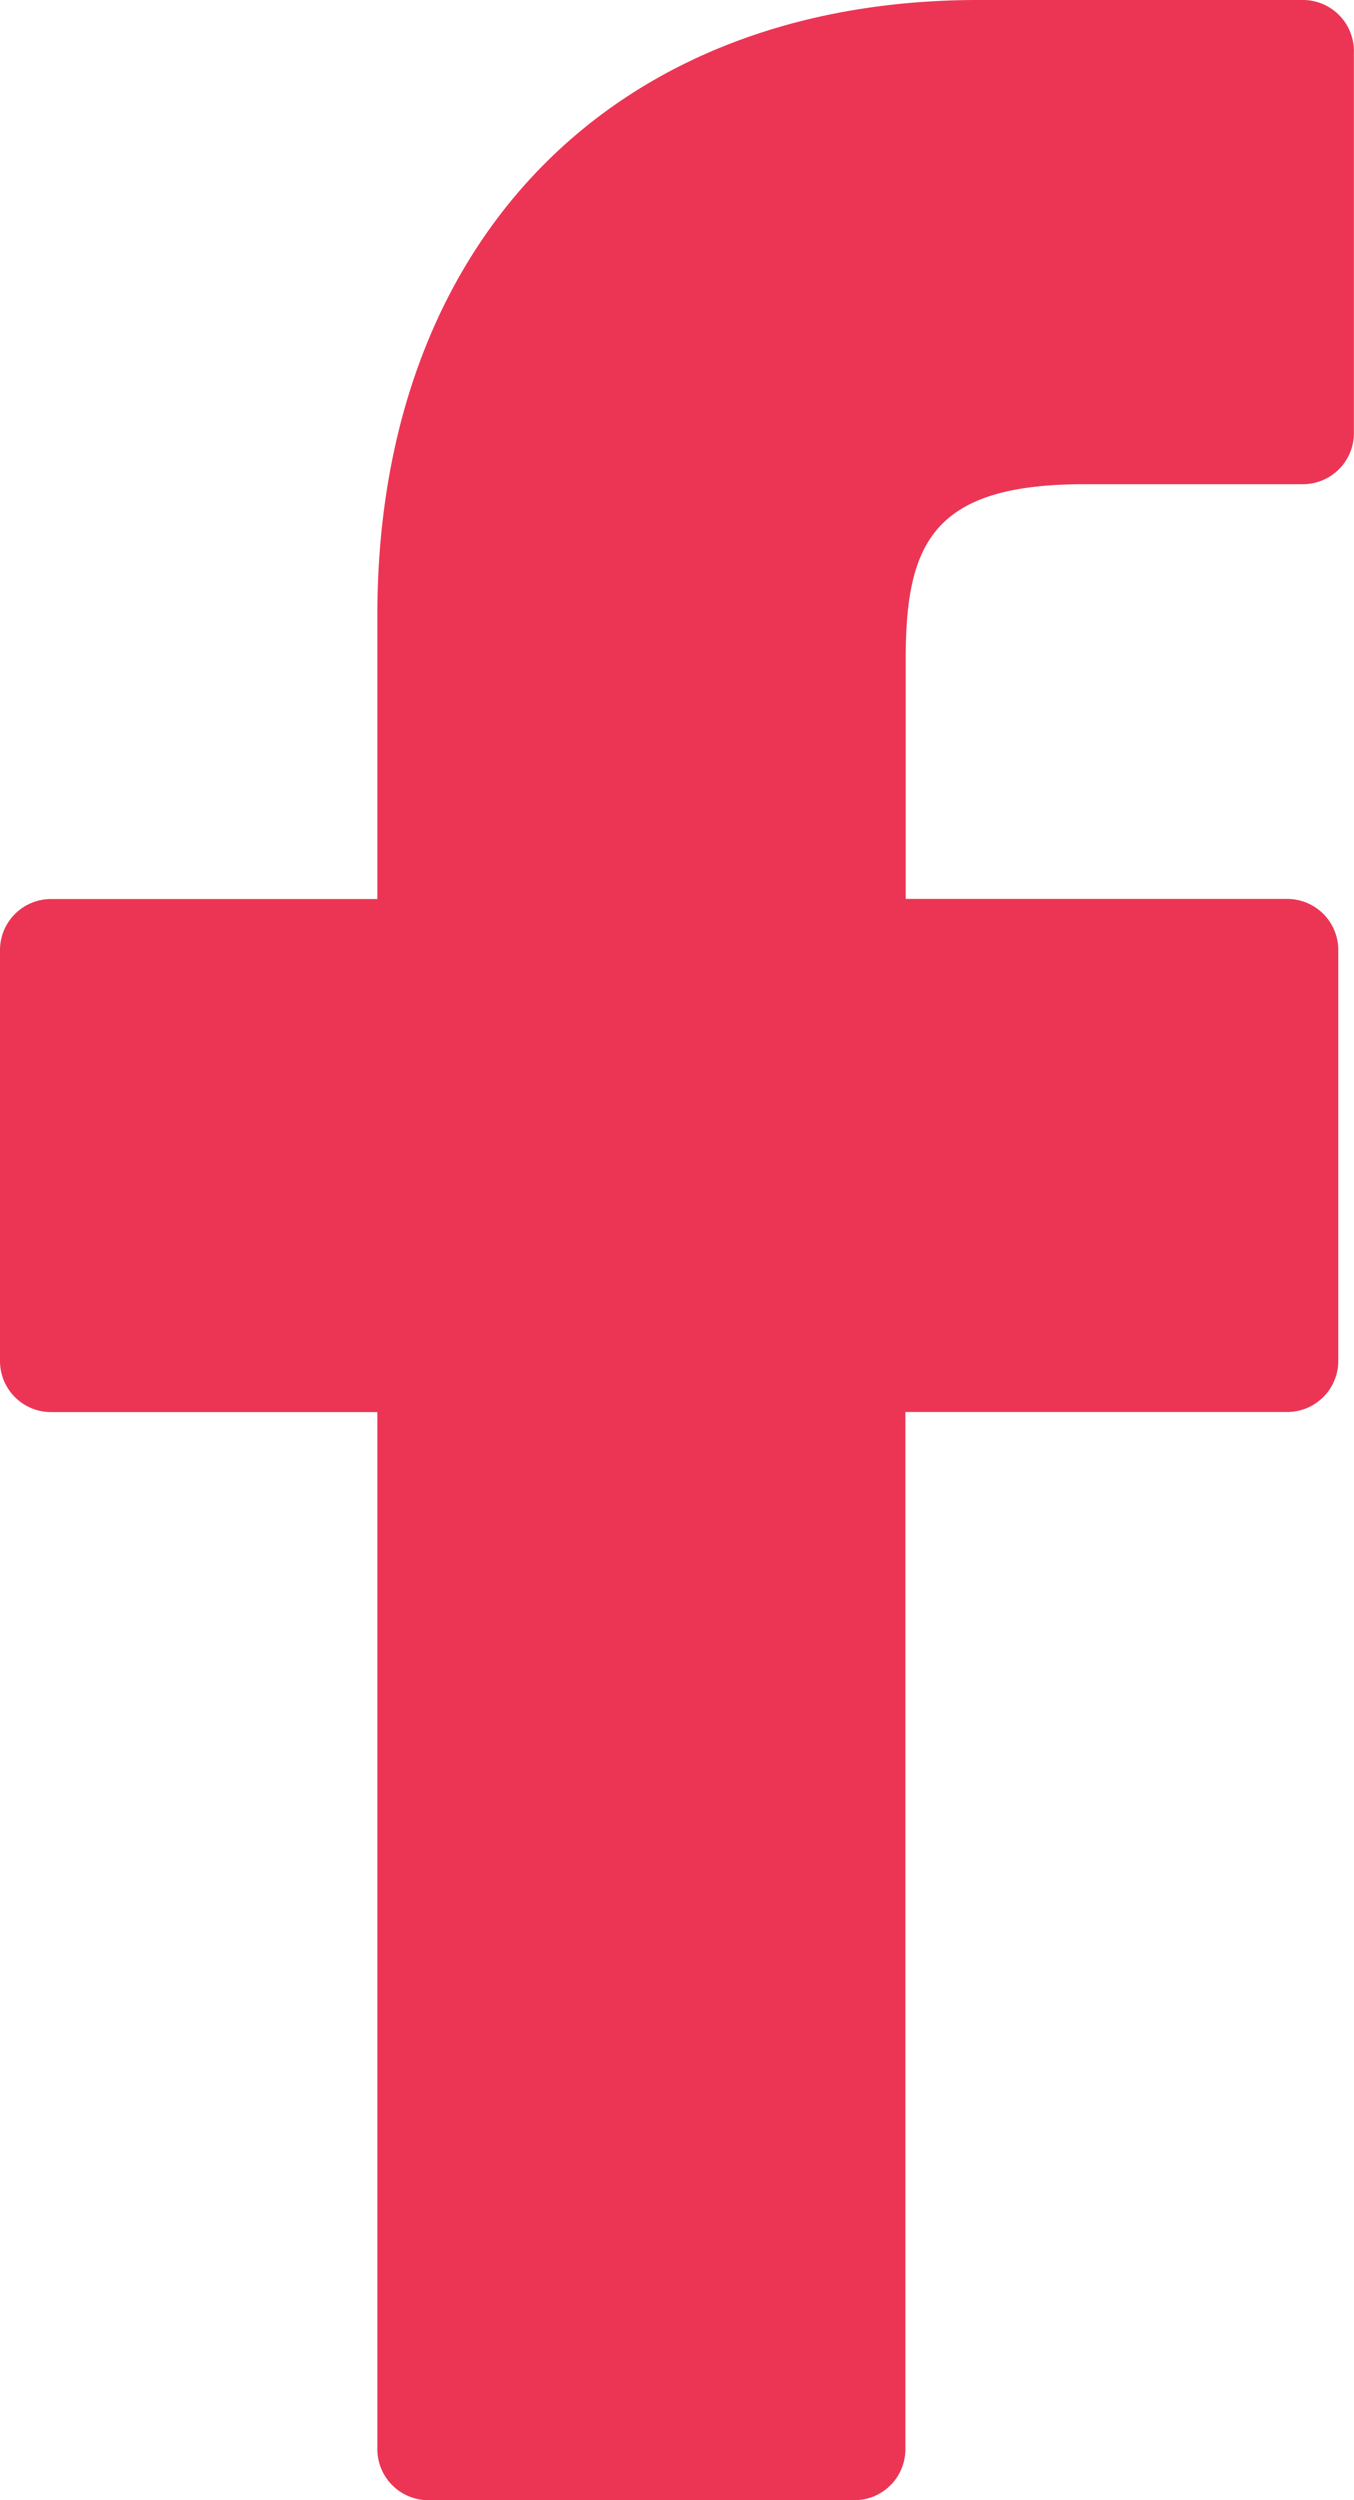 <svg xmlns="http://www.w3.org/2000/svg" width="13" height="24" viewBox="0 0 13 24">
  <g id="facebook-logo-svgrepo-com" transform="translate(-22.077)">
    <path id="Path_120" data-name="Path 120" d="M34.587,0,31.469,0C27.966,0,25.7,2.318,25.7,5.906V8.63H22.567a.49.49,0,0,0-.49.49v3.946a.49.49,0,0,0,.49.489H25.7v9.956a.49.49,0,0,0,.49.489h4.09a.49.49,0,0,0,.49-.489V13.554h3.666a.49.49,0,0,0,.49-.489V9.119a.49.49,0,0,0-.491-.49H30.773V6.321c0-1.11.265-1.673,1.713-1.673h2.1a.49.49,0,0,0,.49-.489V.494A.49.49,0,0,0,34.587,0Z" fill="#ec3554"/>
  </g>
</svg>
